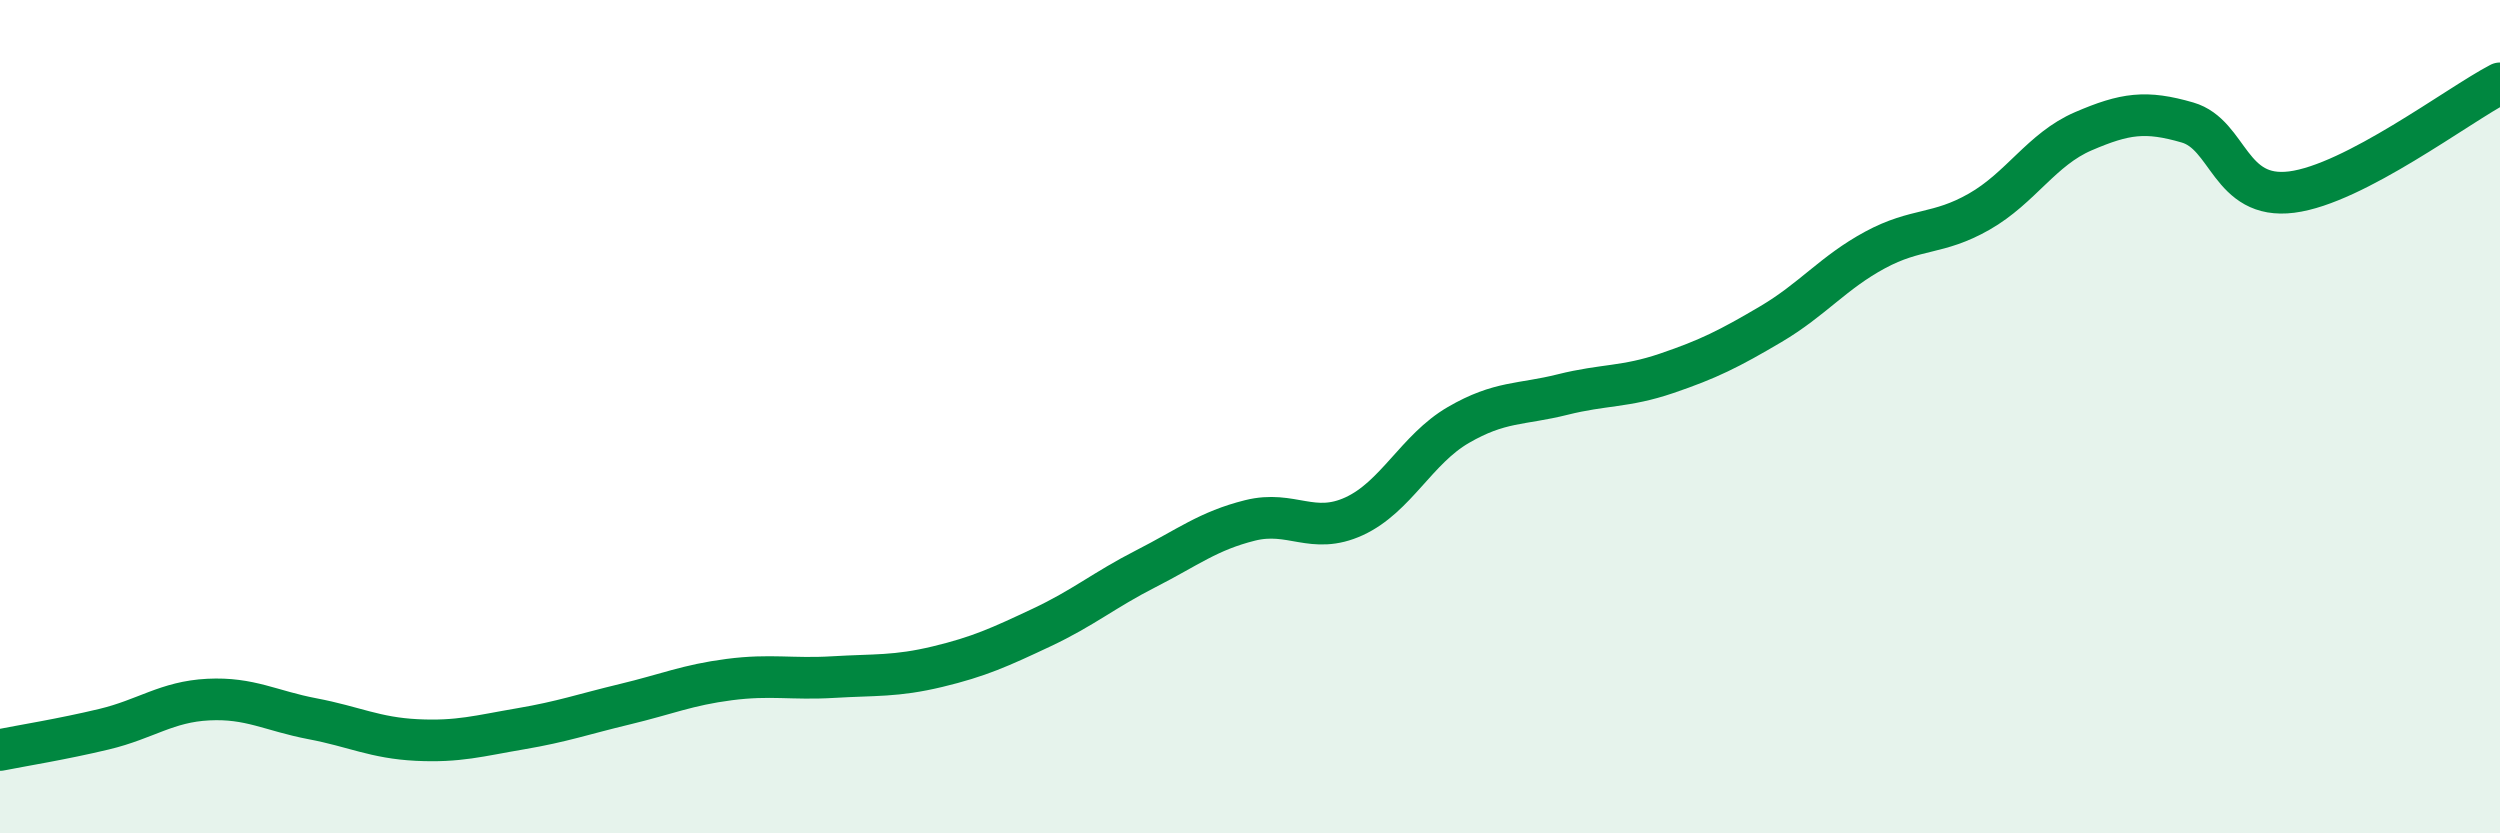 
    <svg width="60" height="20" viewBox="0 0 60 20" xmlns="http://www.w3.org/2000/svg">
      <path
        d="M 0,18 C 0.5,17.9 1.5,17.74 2.5,17.5 C 3.5,17.26 4,16.84 5,16.79 C 6,16.74 6.5,17.06 7.5,17.25 C 8.5,17.44 9,17.71 10,17.76 C 11,17.81 11.5,17.66 12.5,17.49 C 13.5,17.32 14,17.14 15,16.9 C 16,16.66 16.5,16.44 17.5,16.31 C 18.5,16.18 19,16.31 20,16.25 C 21,16.19 21.5,16.24 22.5,16 C 23.5,15.76 24,15.53 25,15.06 C 26,14.59 26.5,14.16 27.5,13.65 C 28.5,13.14 29,12.74 30,12.49 C 31,12.24 31.5,12.85 32.5,12.39 C 33.5,11.93 34,10.78 35,10.2 C 36,9.62 36.5,9.72 37.5,9.47 C 38.5,9.22 39,9.3 40,8.96 C 41,8.62 41.5,8.37 42.5,7.78 C 43.5,7.19 44,6.54 45,6 C 46,5.46 46.5,5.65 47.5,5.08 C 48.5,4.51 49,3.58 50,3.15 C 51,2.72 51.5,2.65 52.5,2.94 C 53.5,3.23 53.5,4.8 55,4.61 C 56.5,4.42 59,2.52 60,2L60 20L0 20Z"
        fill="#008740"
        opacity="0.1"
        stroke-linecap="round"
        stroke-linejoin="round"
      />
      <path
        d="M 0,18 C 0.5,17.9 1.5,17.74 2.5,17.5 C 3.5,17.26 4,16.84 5,16.79 C 6,16.74 6.5,17.06 7.5,17.25 C 8.5,17.44 9,17.71 10,17.76 C 11,17.81 11.5,17.66 12.5,17.49 C 13.5,17.32 14,17.14 15,16.9 C 16,16.66 16.5,16.44 17.5,16.31 C 18.5,16.18 19,16.31 20,16.25 C 21,16.19 21.5,16.24 22.5,16 C 23.5,15.76 24,15.53 25,15.06 C 26,14.59 26.5,14.16 27.5,13.65 C 28.5,13.14 29,12.74 30,12.49 C 31,12.24 31.5,12.85 32.5,12.39 C 33.5,11.93 34,10.78 35,10.2 C 36,9.62 36.5,9.72 37.5,9.47 C 38.5,9.22 39,9.3 40,8.96 C 41,8.62 41.5,8.37 42.5,7.78 C 43.5,7.19 44,6.54 45,6 C 46,5.46 46.5,5.65 47.5,5.08 C 48.5,4.51 49,3.58 50,3.15 C 51,2.72 51.5,2.65 52.5,2.94 C 53.5,3.23 53.5,4.8 55,4.61 C 56.5,4.42 59,2.52 60,2"
        stroke="#008740"
        stroke-width="1"
        fill="none"
        stroke-linecap="round"
        stroke-linejoin="round"
      />
    </svg>
  